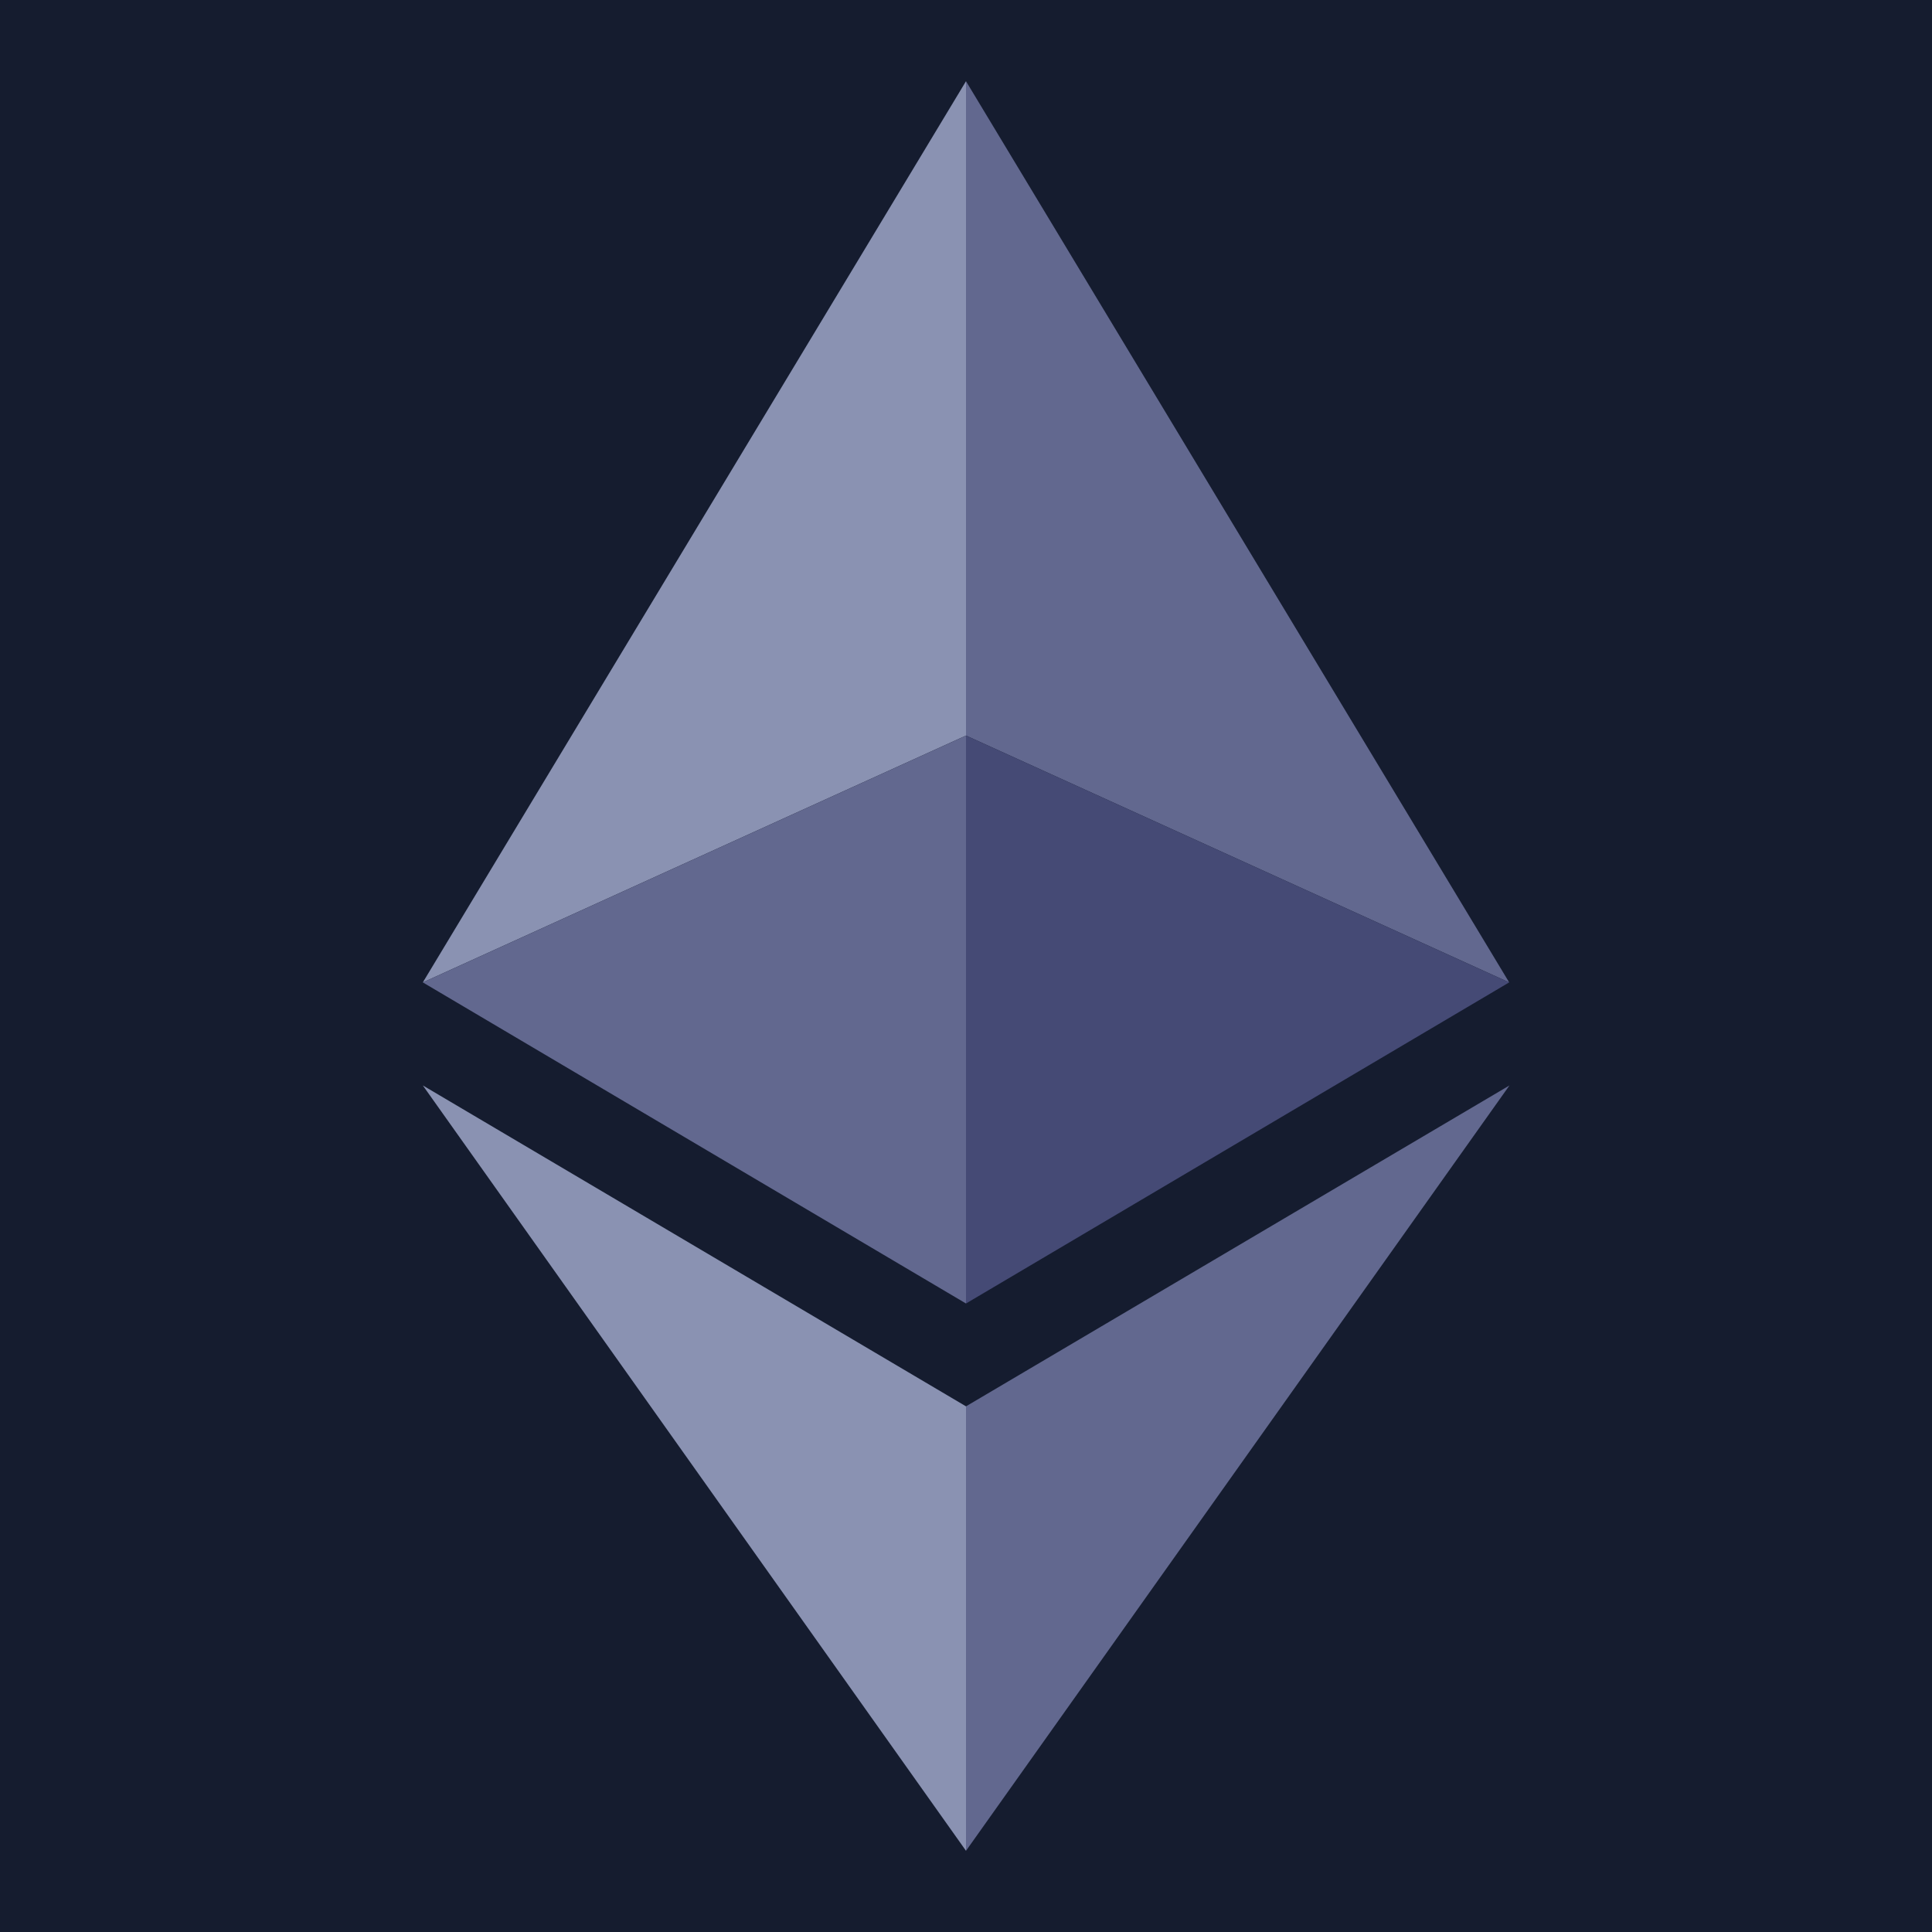 <svg enable-background="new 0 0 1920 1920" viewBox="0 0 1920 1920" xmlns="http://www.w3.org/2000/svg"><path d="m0 0h1920v1920h-1920z" fill="#151c2f"/><path d="m960 80.7-539.8 895.6 539.8-245.3z" fill="#8a92b2"/><path d="m960 731-539.8 245.3 539.8 319.1z" fill="#62688f"/><path d="m1499.8 976.3-539.8-895.6v650.3z" fill="#62688f"/><path d="m960 1295.4 539.8-319.1-539.8-245.3z" fill="#454a75"/><path d="m420.2 1078.7 539.8 760.6v-441.7z" fill="#8a92b2"/><path d="m960 1397.6v441.7l540.1-760.6z" fill="#62688f"/></svg>